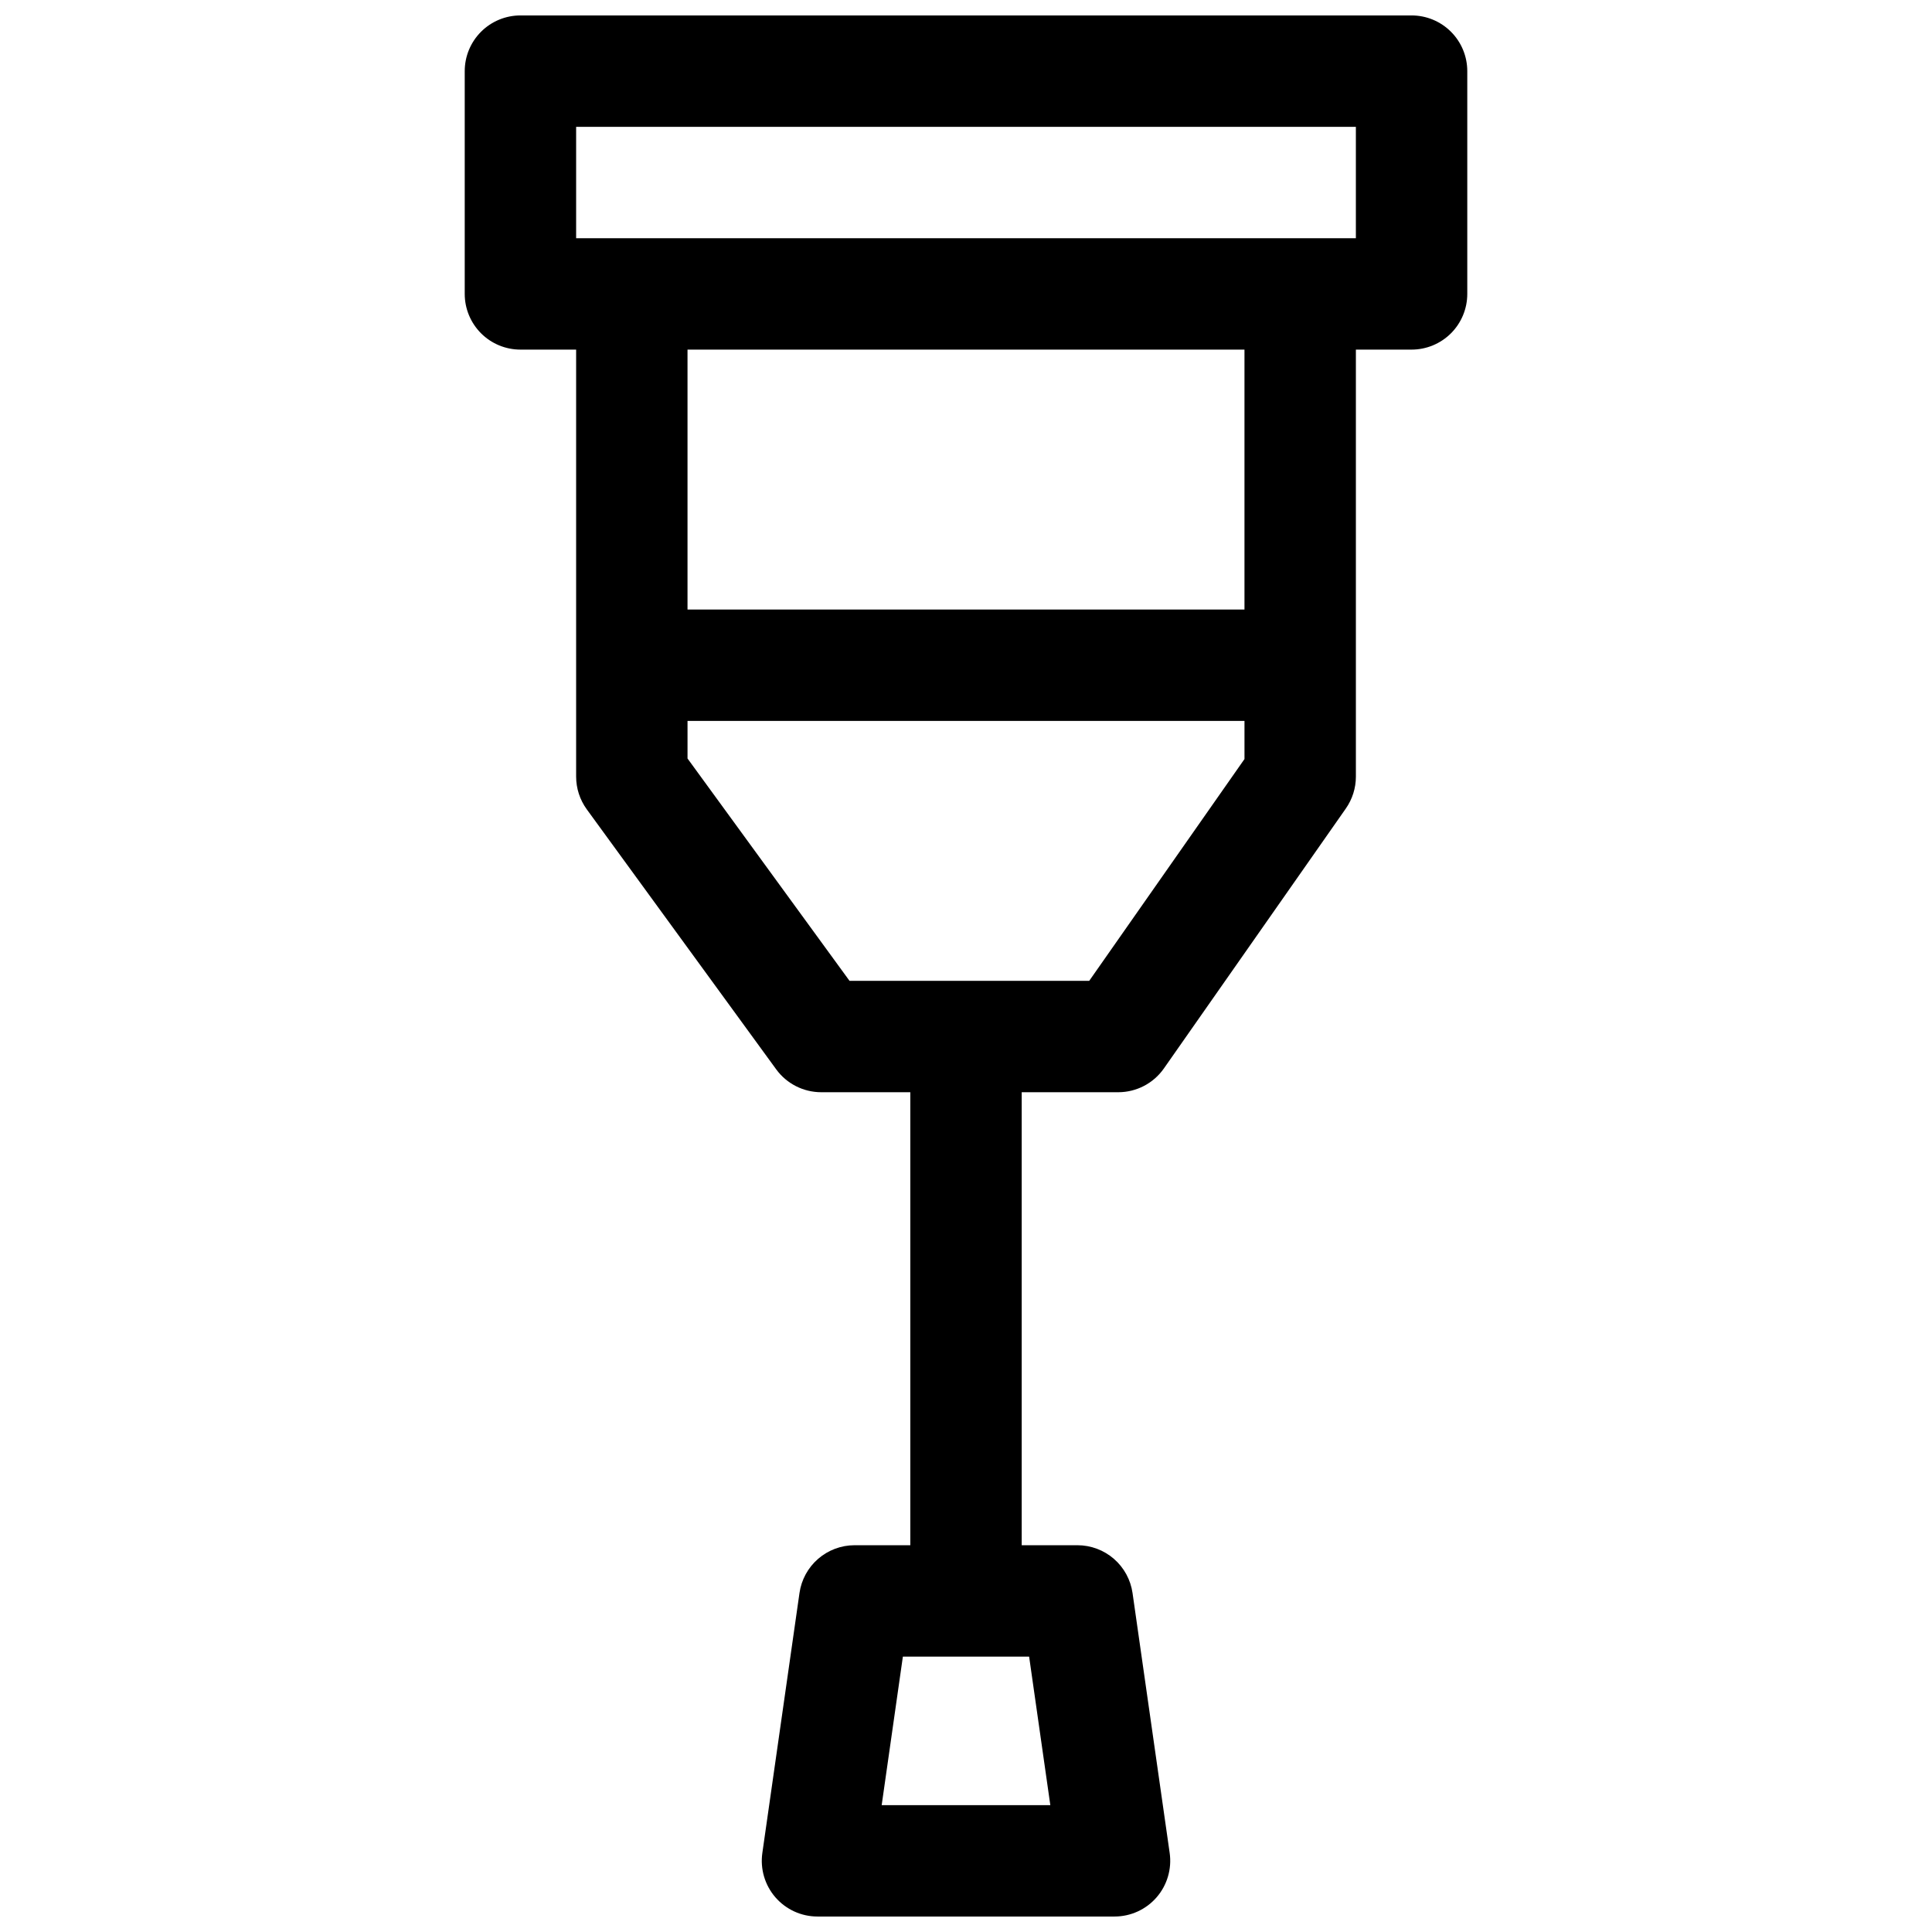 <?xml version="1.0" encoding="UTF-8"?>
<!-- Uploaded to: ICON Repo, www.iconrepo.com, Generator: ICON Repo Mixer Tools -->
<svg width="800px" height="800px" version="1.1" viewBox="144 144 512 512" xmlns="http://www.w3.org/2000/svg">
 <defs>
  <clipPath id="a">
   <path d="m267 148.09h266v503.81h-266z"/>
  </clipPath>
 </defs>
 <g clip-path="url(#a)">
  <path d="m518.08 148.09h-236.16c-3.914 0-7.668 1.555-10.438 4.324-2.766 2.766-4.324 6.519-4.324 10.438v59.039c0 3.914 1.559 7.668 4.324 10.438 2.769 2.766 6.523 4.32 10.438 4.32h14.762v113.16c0 3.125 0.992 6.168 2.832 8.691l50.184 68.879c2.777 3.812 7.211 6.07 11.926 6.07h23.617v120.05h-14.762c-3.551 0-6.984 1.281-9.668 3.609-2.688 2.328-4.441 5.547-4.941 9.062l-9.84 68.879v0.004c-0.605 4.234 0.656 8.523 3.461 11.758 2.805 3.231 6.871 5.086 11.148 5.086h78.723c4.277 0 8.348-1.855 11.148-5.086 2.805-3.234 4.066-7.523 3.465-11.758l-9.84-68.879v-0.004c-0.504-3.516-2.258-6.734-4.941-9.062s-6.121-3.609-9.672-3.609h-14.762v-120.05h25.586c4.816 0 9.332-2.348 12.094-6.297l48.215-68.879c1.734-2.481 2.668-5.434 2.668-8.465v-113.16h14.762-0.004c3.914 0 7.668-1.555 10.438-4.32 2.769-2.769 4.324-6.523 4.324-10.438v-59.039c0-3.918-1.555-7.672-4.324-10.438-2.769-2.769-6.523-4.324-10.438-4.324zm-95.734 474.29h-44.691l5.617-39.359h33.457zm10.312-218.45h-63.527l-42.93-58.922v-9.957h147.6v10.105zm41.141-98.398h-147.6v-68.883h147.6zm29.523-98.402h-206.64v-29.52h206.64z"/>
 </g>
</svg>
